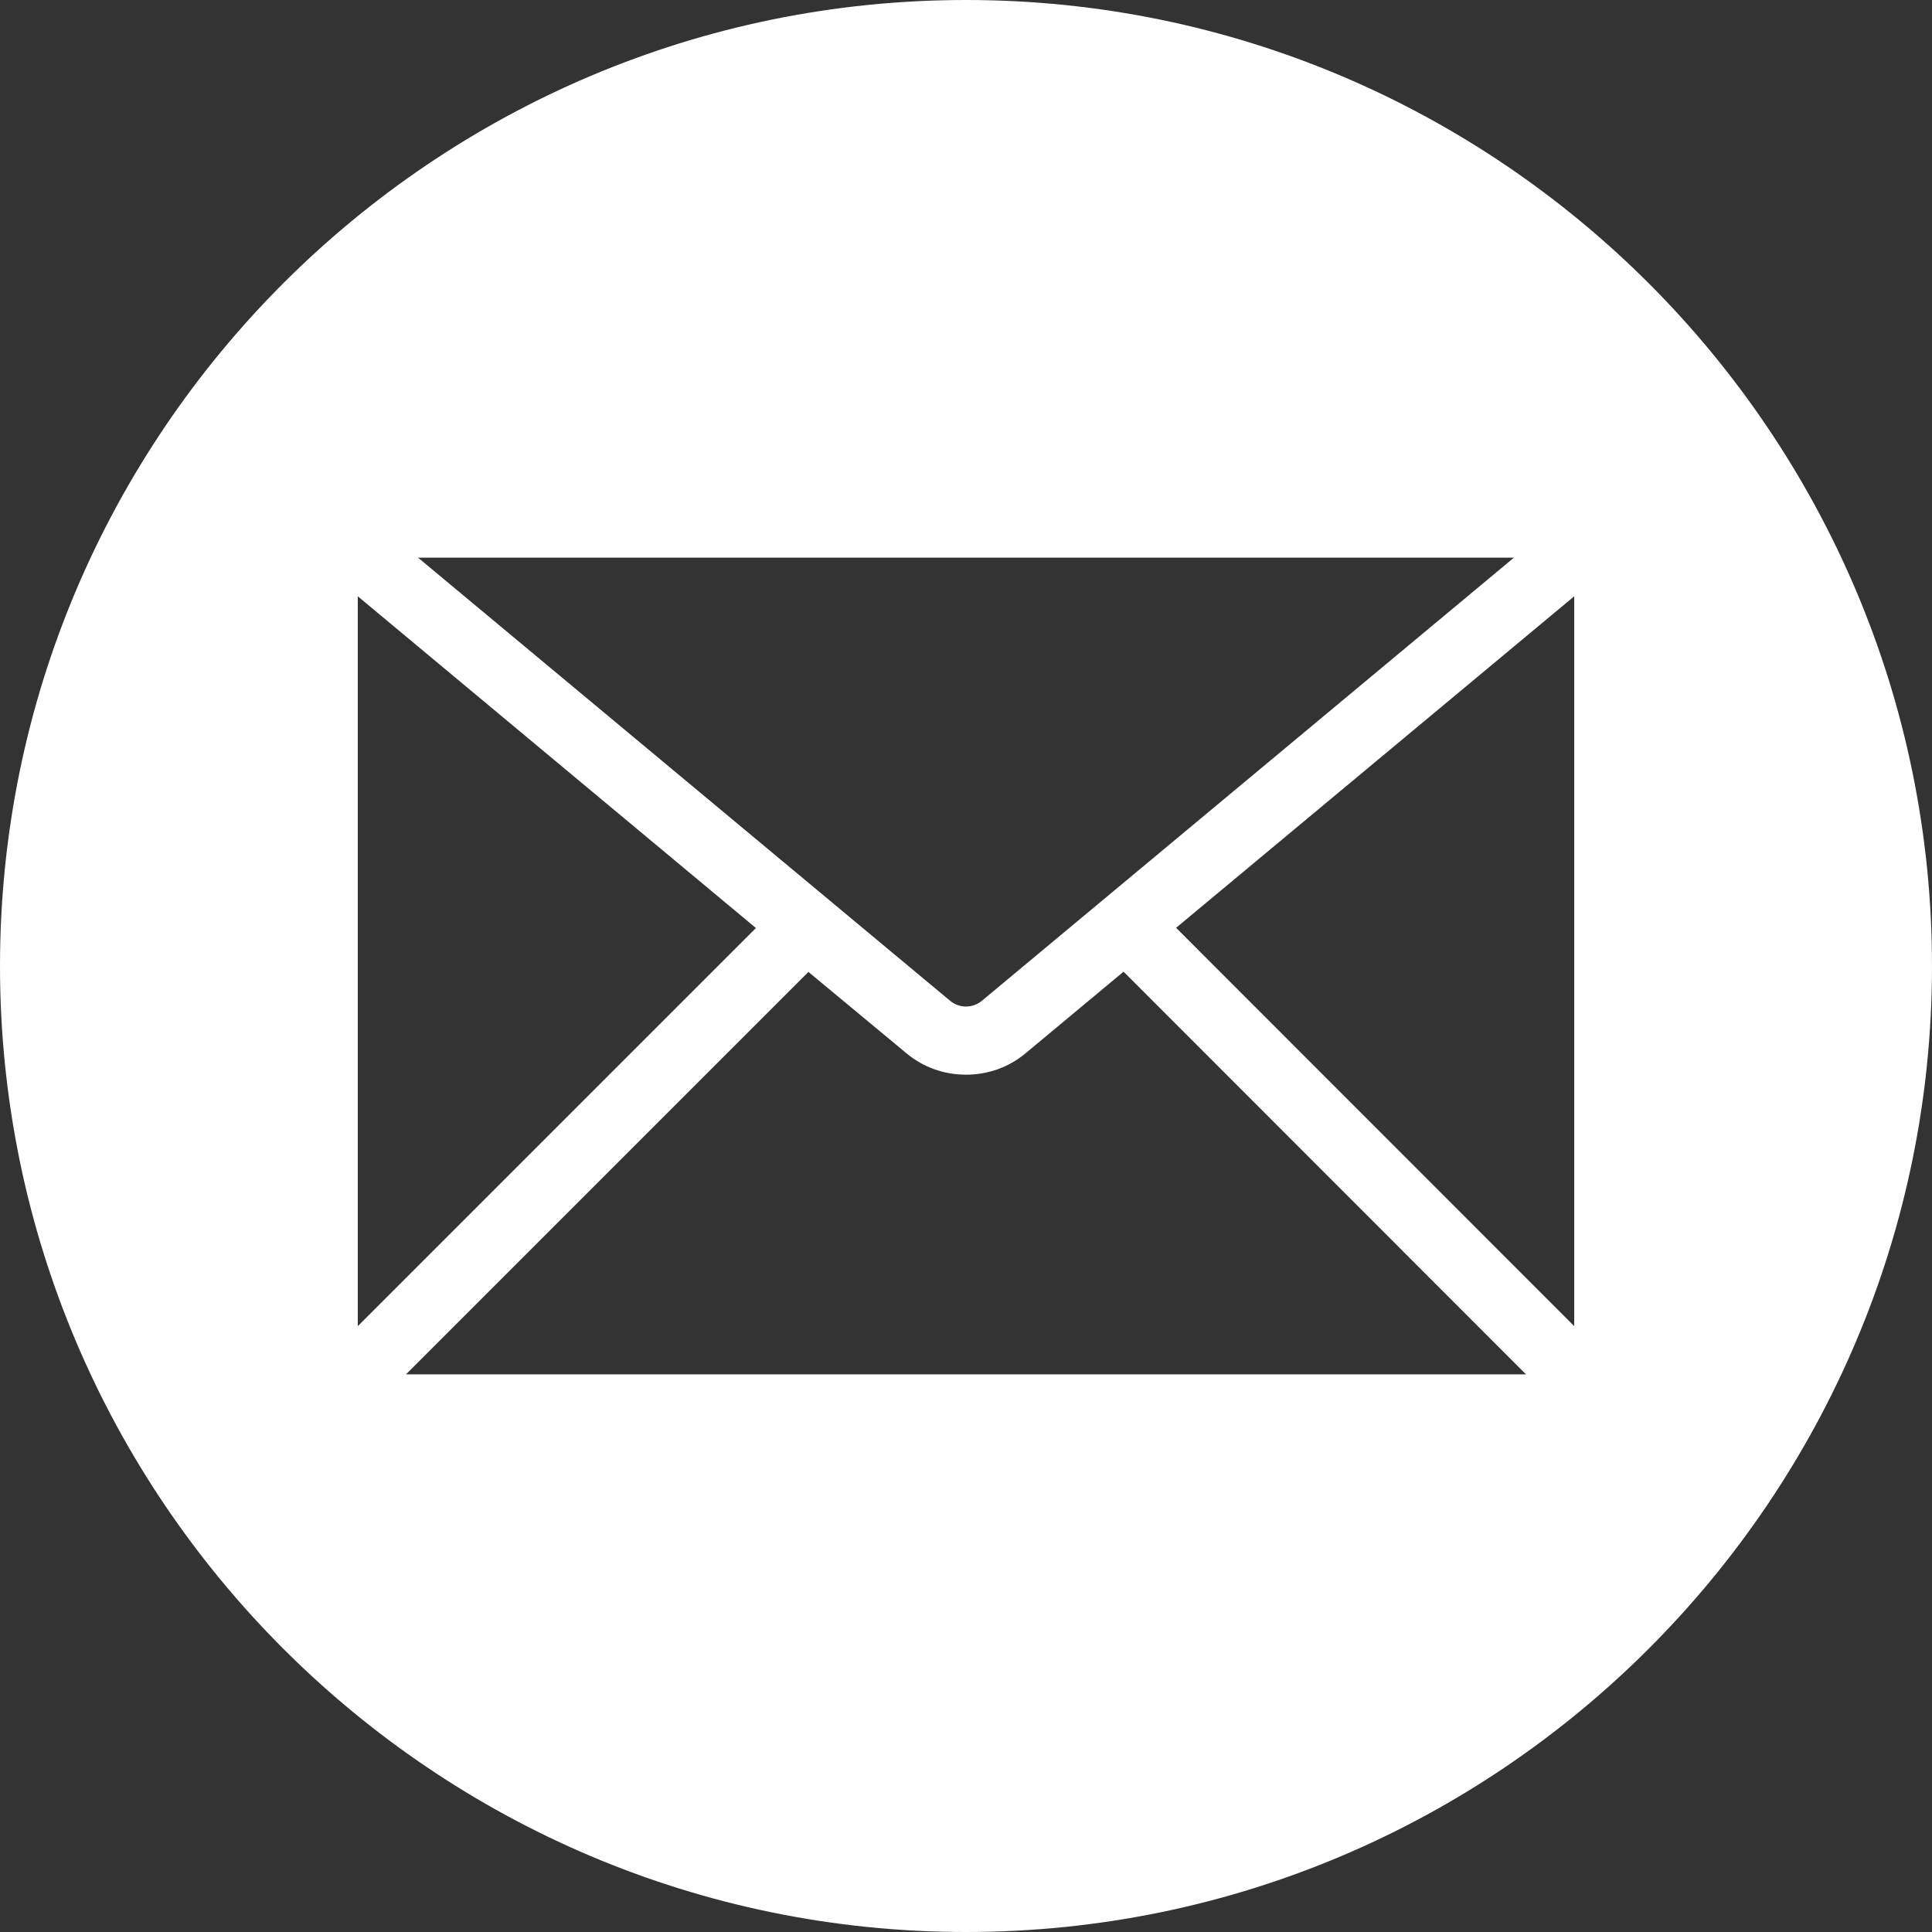 <?xml version="1.0" encoding="UTF-8" standalone="no"?><svg xmlns="http://www.w3.org/2000/svg" xmlns:xlink="http://www.w3.org/1999/xlink" fill="#ffffff" height="300" preserveAspectRatio="xMidYMid meet" version="1" viewBox="0.0 0.0 300.0 300.0" width="300" zoomAndPan="magnify"><rect x="0.0" y="0.0" width="300.0" height="300.0" fill="#333333" stroke="none"/><g id="change1_1"><path d="M150,0C67.3,0,0,67.3,0,150s67.3,150,150,150s150-67.3,150-150S232.7,0,150,0z M235.088,86.59l-82.581,68.777 c-1.448,1.236-3.566,1.236-5.014,0L64.912,86.59H235.088z M55.556,92.592l61.821,51.512l-61.821,61.821V92.592z M63.041,213.41 l62.492-62.492l15.182,12.604c2.683,2.26,5.967,3.354,9.285,3.354c3.319,0,6.602-1.094,9.285-3.354l15.182-12.64l62.492,62.527 H63.041z M244.444,205.925l-61.821-61.856l61.821-51.477V205.925z" fill="inherit"/></g></svg>
